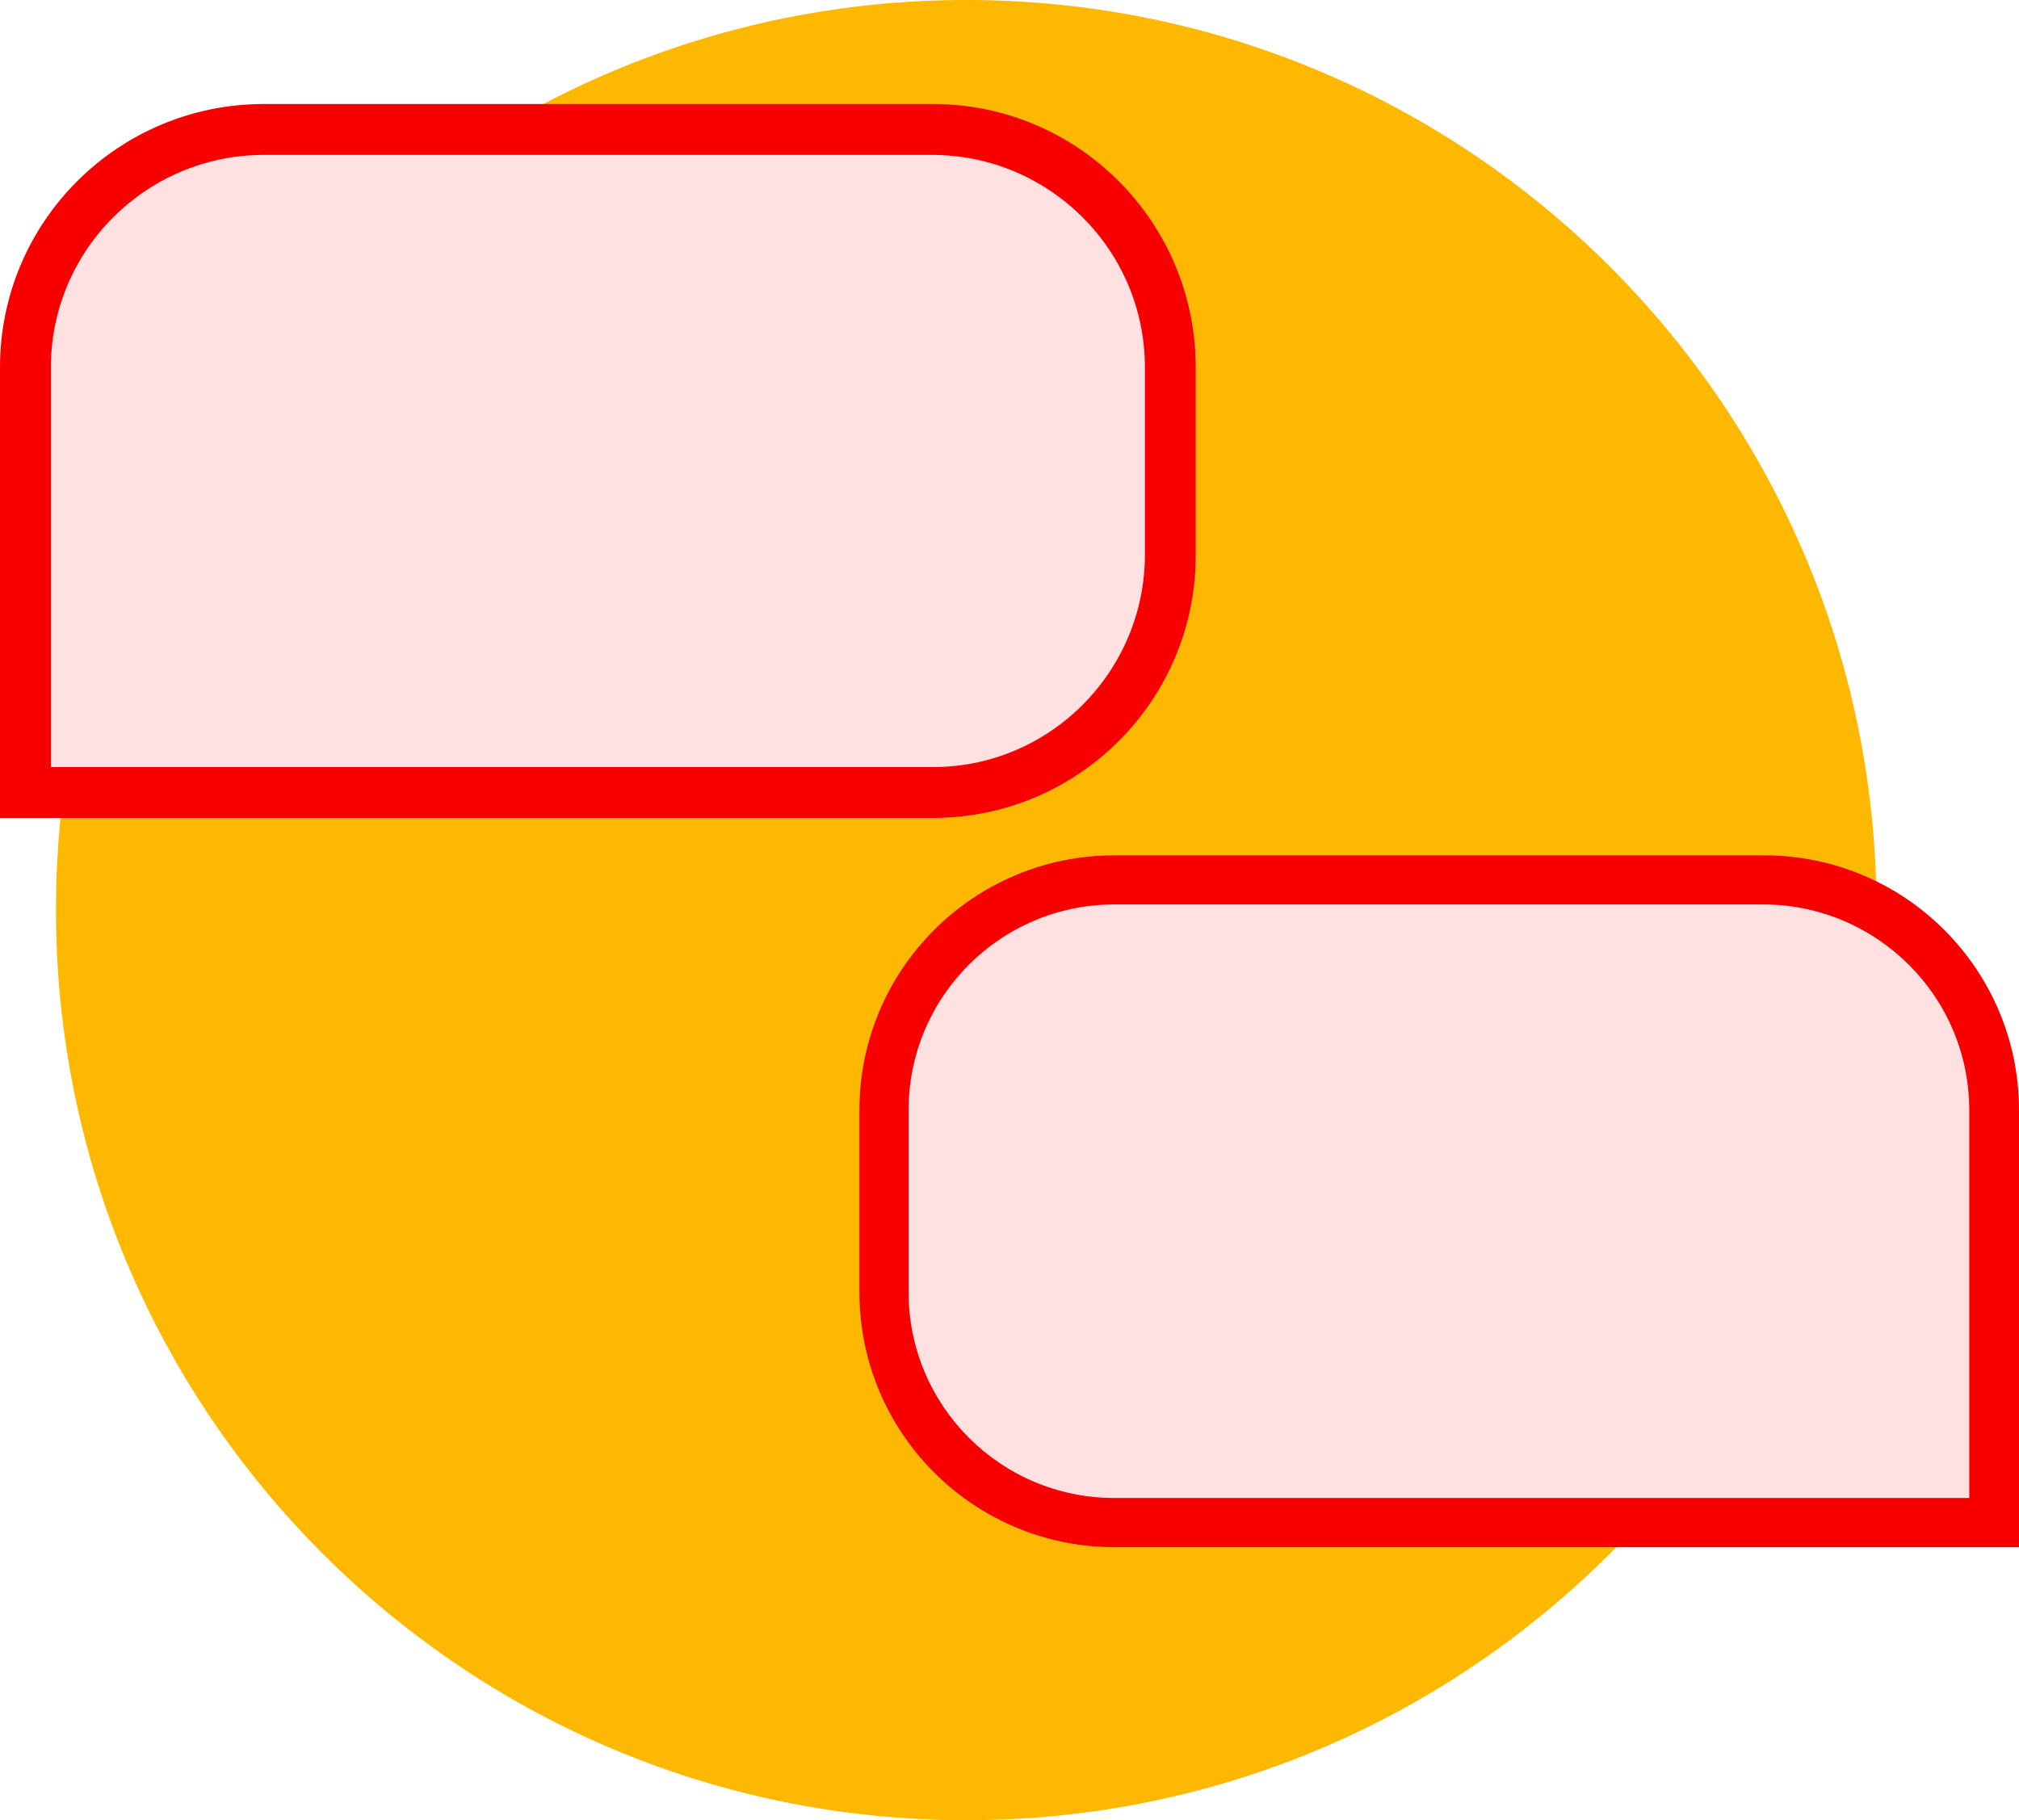 <?xml version="1.0" encoding="utf-8"?>
<!-- Generator: Adobe Illustrator 25.0.1, SVG Export Plug-In . SVG Version: 6.00 Build 0)  -->
<svg version="1.1" id="Ebene_1" xmlns="http://www.w3.org/2000/svg" xmlns:xlink="http://www.w3.org/1999/xlink" x="0px" y="0px"
	 viewBox="0 0 357.1 322" style="enable-background:new 0 0 357.1 322;" xml:space="preserve">
<style type="text/css">
	.st0{fill:#FFB800;}
	.st1{fill:#FFE1E1;}
	.st2{fill:#F80000;}
</style>
<g id="Ebene_2_1_">
	<g id="Ebene_1-2">
		<path class="st0" d="M170.9,322c88.9,0,161-72.1,161-161S259.8,0,170.9,0S9.9,72.1,9.9,161S82,322,170.9,322"/>
		<path class="st1" d="M165,144.7H0l0,0V65c0-25.7,20.8-46.5,46.5-46.5l0,0H165c25.7,0,46.5,20.8,46.5,46.5l0,0v33.2
			C211.5,123.8,190.7,144.7,165,144.7L165,144.7z"/>
		<path class="st2" d="M46.5,27.4C25.8,27.5,9,44.3,9,65v70.7h156c20.7,0,37.5-16.9,37.5-37.6V65c0-20.7-16.8-37.5-37.5-37.6
			L46.5,27.4 M46.5,18.4H165c25.7,0,46.5,20.9,46.5,46.6l0,0v33.2c0,25.7-20.8,46.5-46.5,46.5H0V65C0,39.3,20.8,18.5,46.5,18.4
			L46.5,18.4z"/>
		<path class="st1" d="M197.1,151.3H312c24.9,0,45.1,20.2,45.1,45.1v77.3h-160c-24.9,0-45.1-20.2-45.1-45.1l0,0v-32.2
			C152,171.5,172.2,151.3,197.1,151.3L197.1,151.3z"/>
		<path class="st2" d="M197.1,160c-20.1,0-36.4,16.3-36.4,36.4v32.2c0,20.1,16.3,36.4,36.4,36.4h151.2v-68.6
			c0-20.1-16.3-36.3-36.3-36.4H197.1 M197.1,151.3H312c24.9,0,45.1,20.2,45.1,45.1v77.3h-160c-24.9,0-45.1-20.2-45.1-45.1l0,0v-32.2
			C152,171.5,172.2,151.3,197.1,151.3L197.1,151.3z"/>
	</g>
</g>
</svg>
